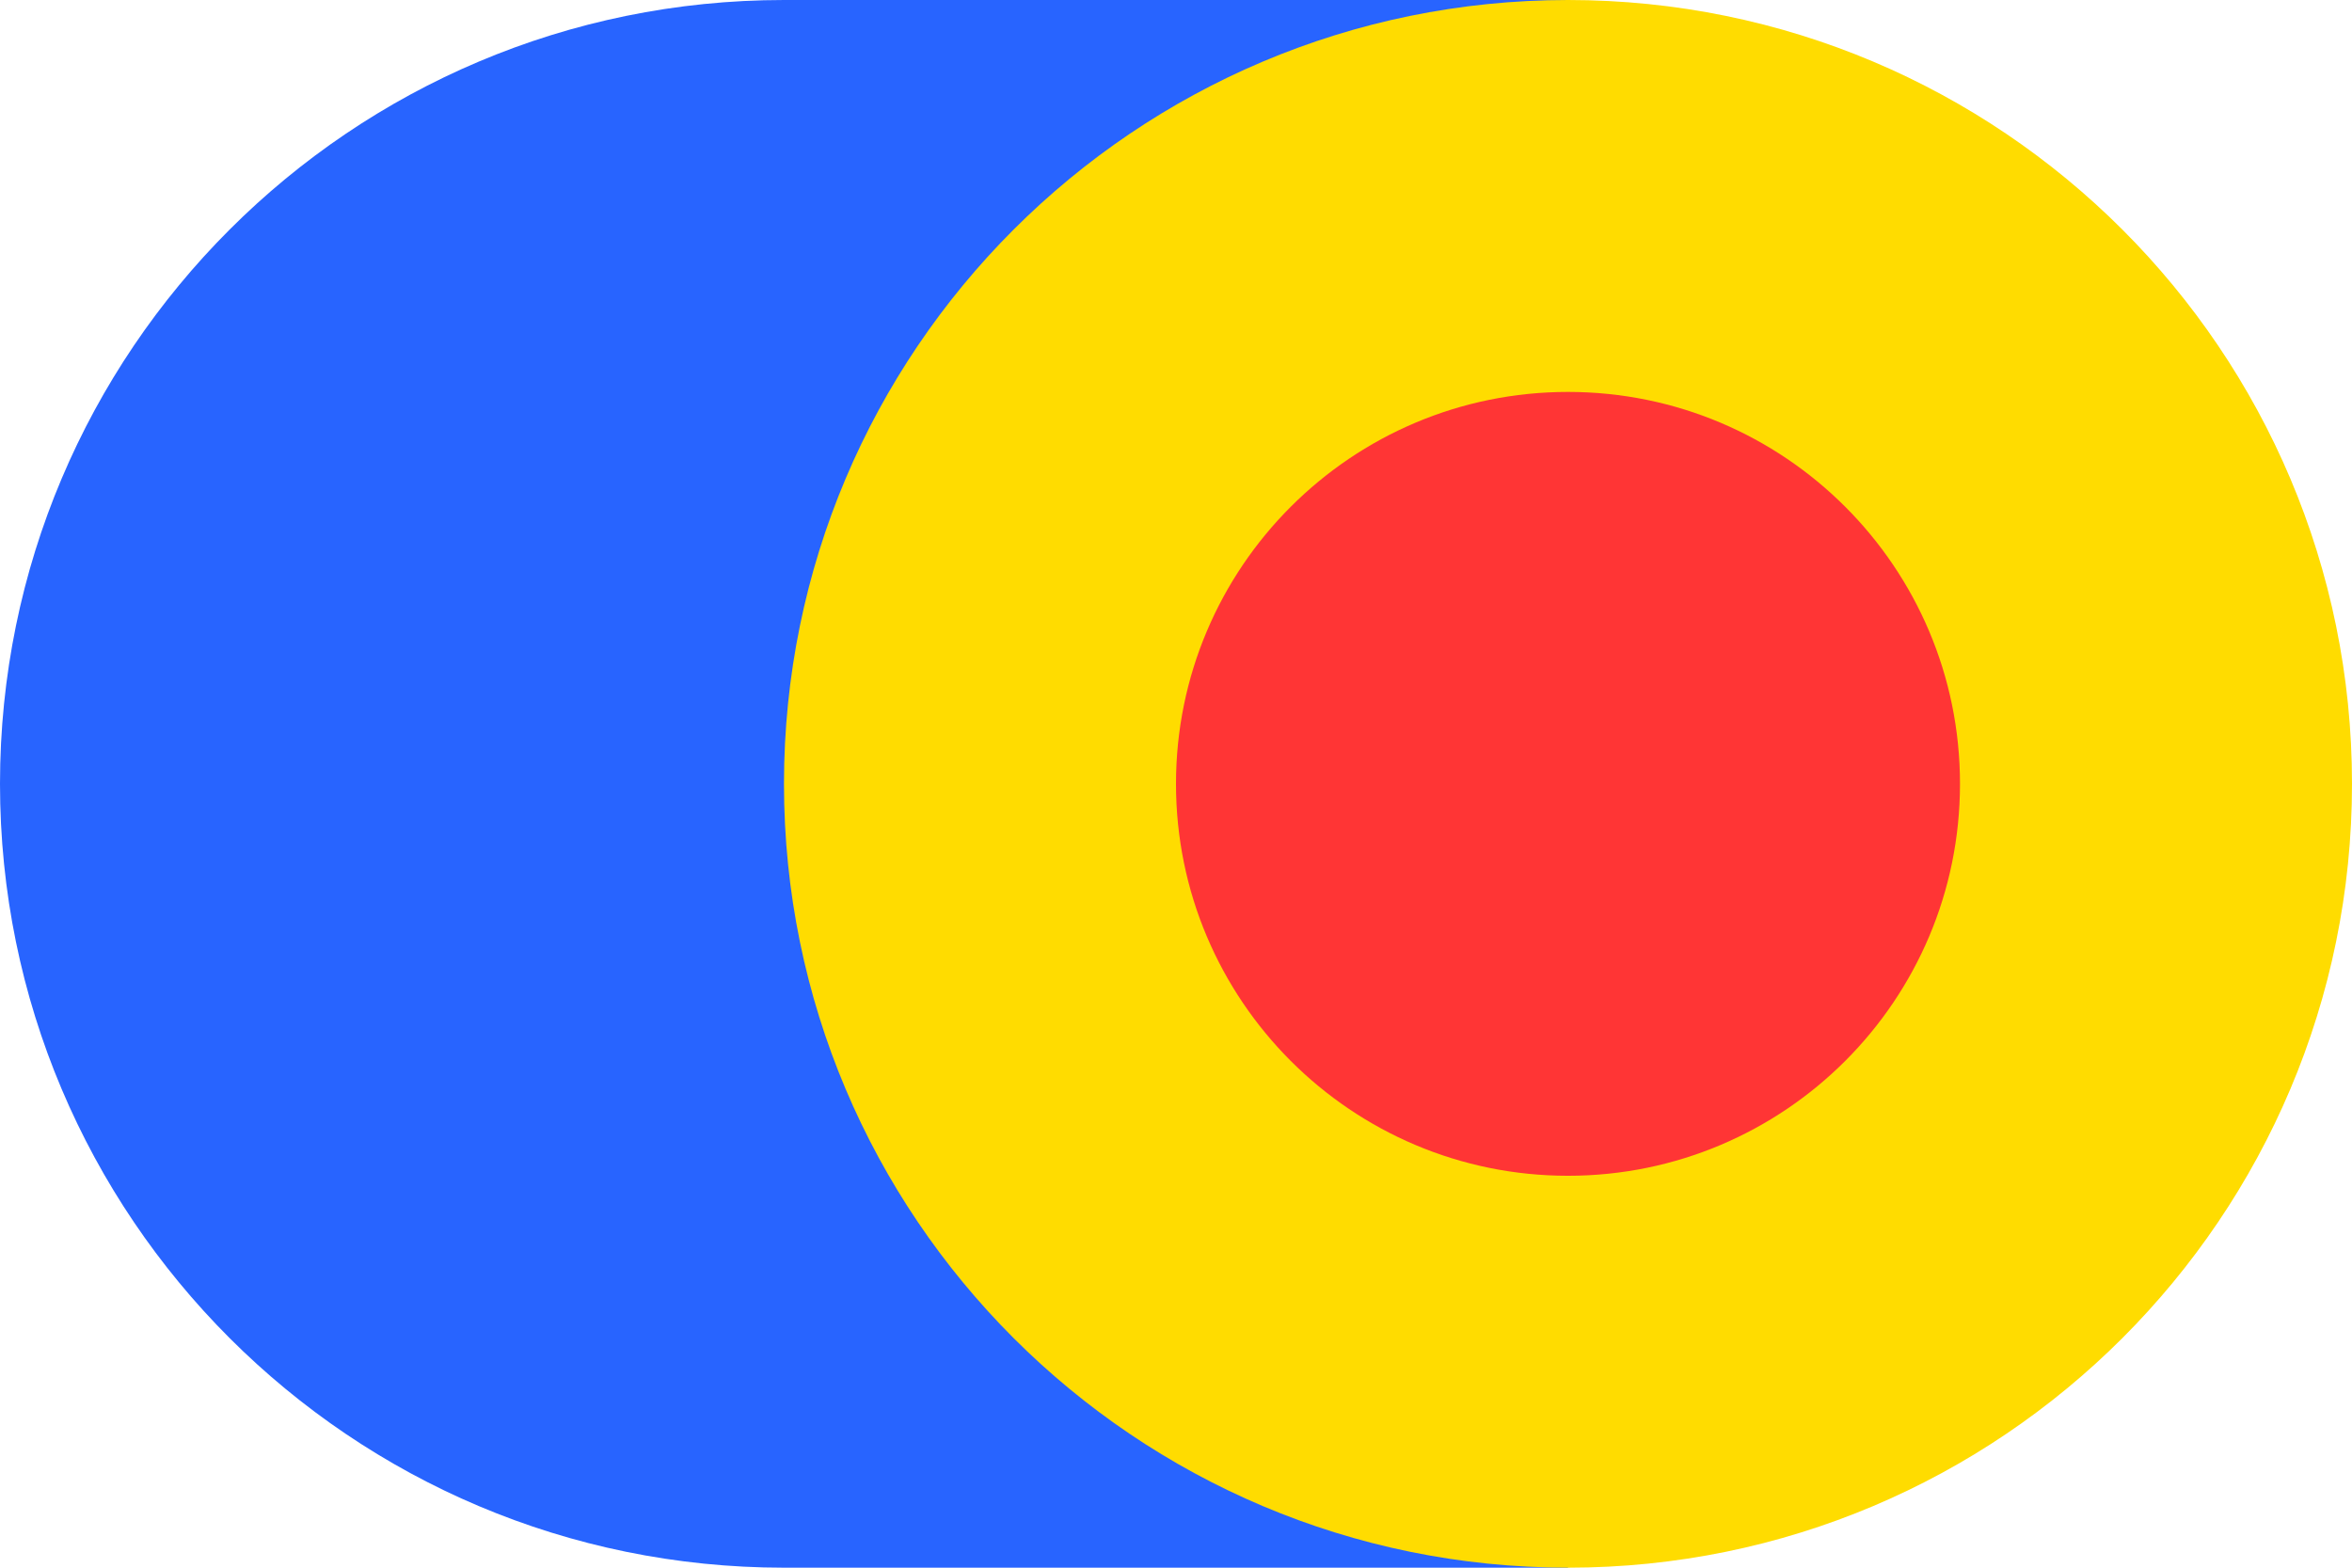 <svg version="1.1" xmlns="http://www.w3.org/2000/svg" x="0px" y="0px" width="300px" height="200px" viewBox="0 0 300 200" enable-background="new 0 0 300 200">
<path fill="#2864FF" d="M0,100C0,44.769,44.77,0,100.001,0H200v200h-99.999C44.77,200,0,155.23,0,100"/>
<path fill="#FFDC00" d="M99.997,100C99.997,44.769,144.769,0,200,0c55.229,0,100,44.769,100,100c0,55.23-44.771,100-100,100
	C144.769,200,99.997,155.23,99.997,100"/>
<path fill="#FF3535" d="M149.999,100c0-27.616,22.384-49.999,49.999-49.999S249.999,72.384,249.999,100
	c0,27.615-22.386,50.001-50.001,50.001S149.999,127.615,149.999,100"/>
</svg>